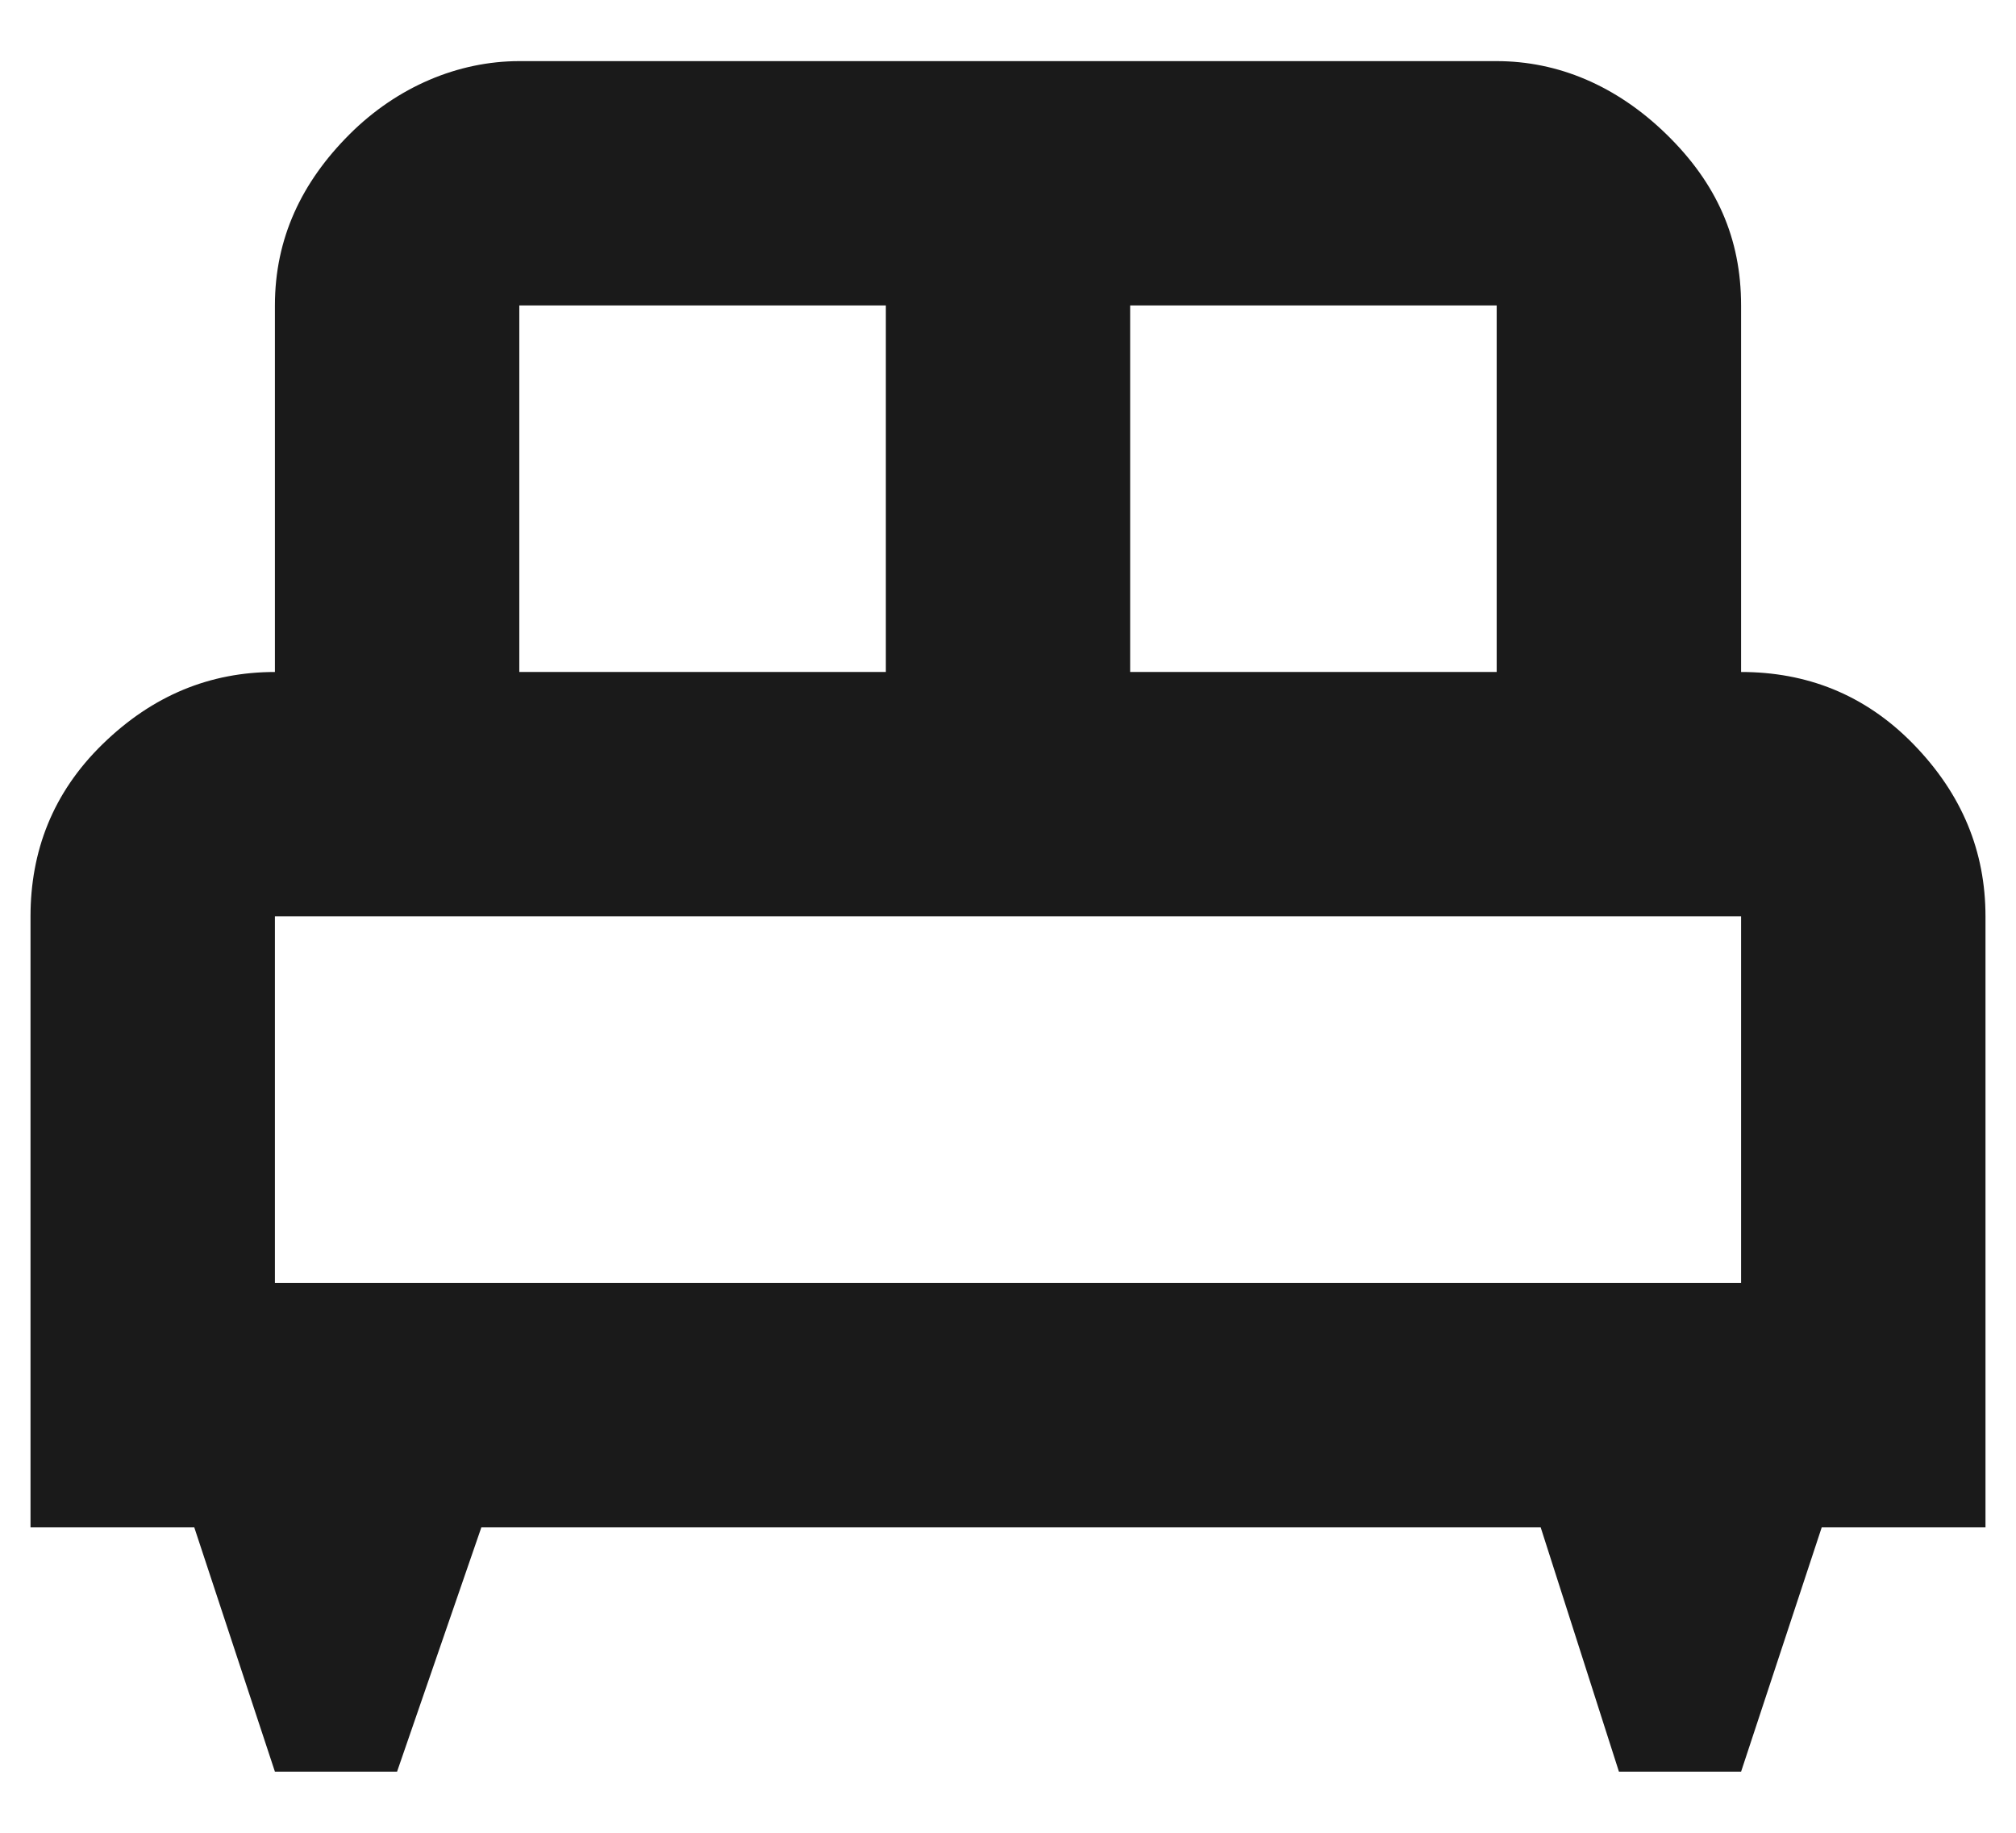 <svg width="22" height="20" viewBox="0 0 22 20" fill="none" xmlns="http://www.w3.org/2000/svg">
<path d="M5.667 0.667C5 0.667 4.333 0.947 3.813 1.467C3.293 1.987 3 2.6 3 3.333V7.333C2.293 7.333 1.667 7.587 1.12 8.12C0.573 8.653 0.333 9.293 0.333 10V16.667H2.12L3 19.333H4.333L5.253 16.667H16.813L17.667 19.333H19L19.88 16.667H21.667V10C21.667 9.293 21.413 8.667 20.88 8.12C20.347 7.573 19.707 7.333 19 7.333V3.333C19 2.6 18.733 2 18.187 1.467C17.64 0.933 17 0.667 16.333 0.667M5.667 3.333H9.667V7.333H5.667M12.333 3.333H16.333V7.333H12.333M3 10H19V14H3V10Z" fill="#1A1A1A"/>
</svg>
